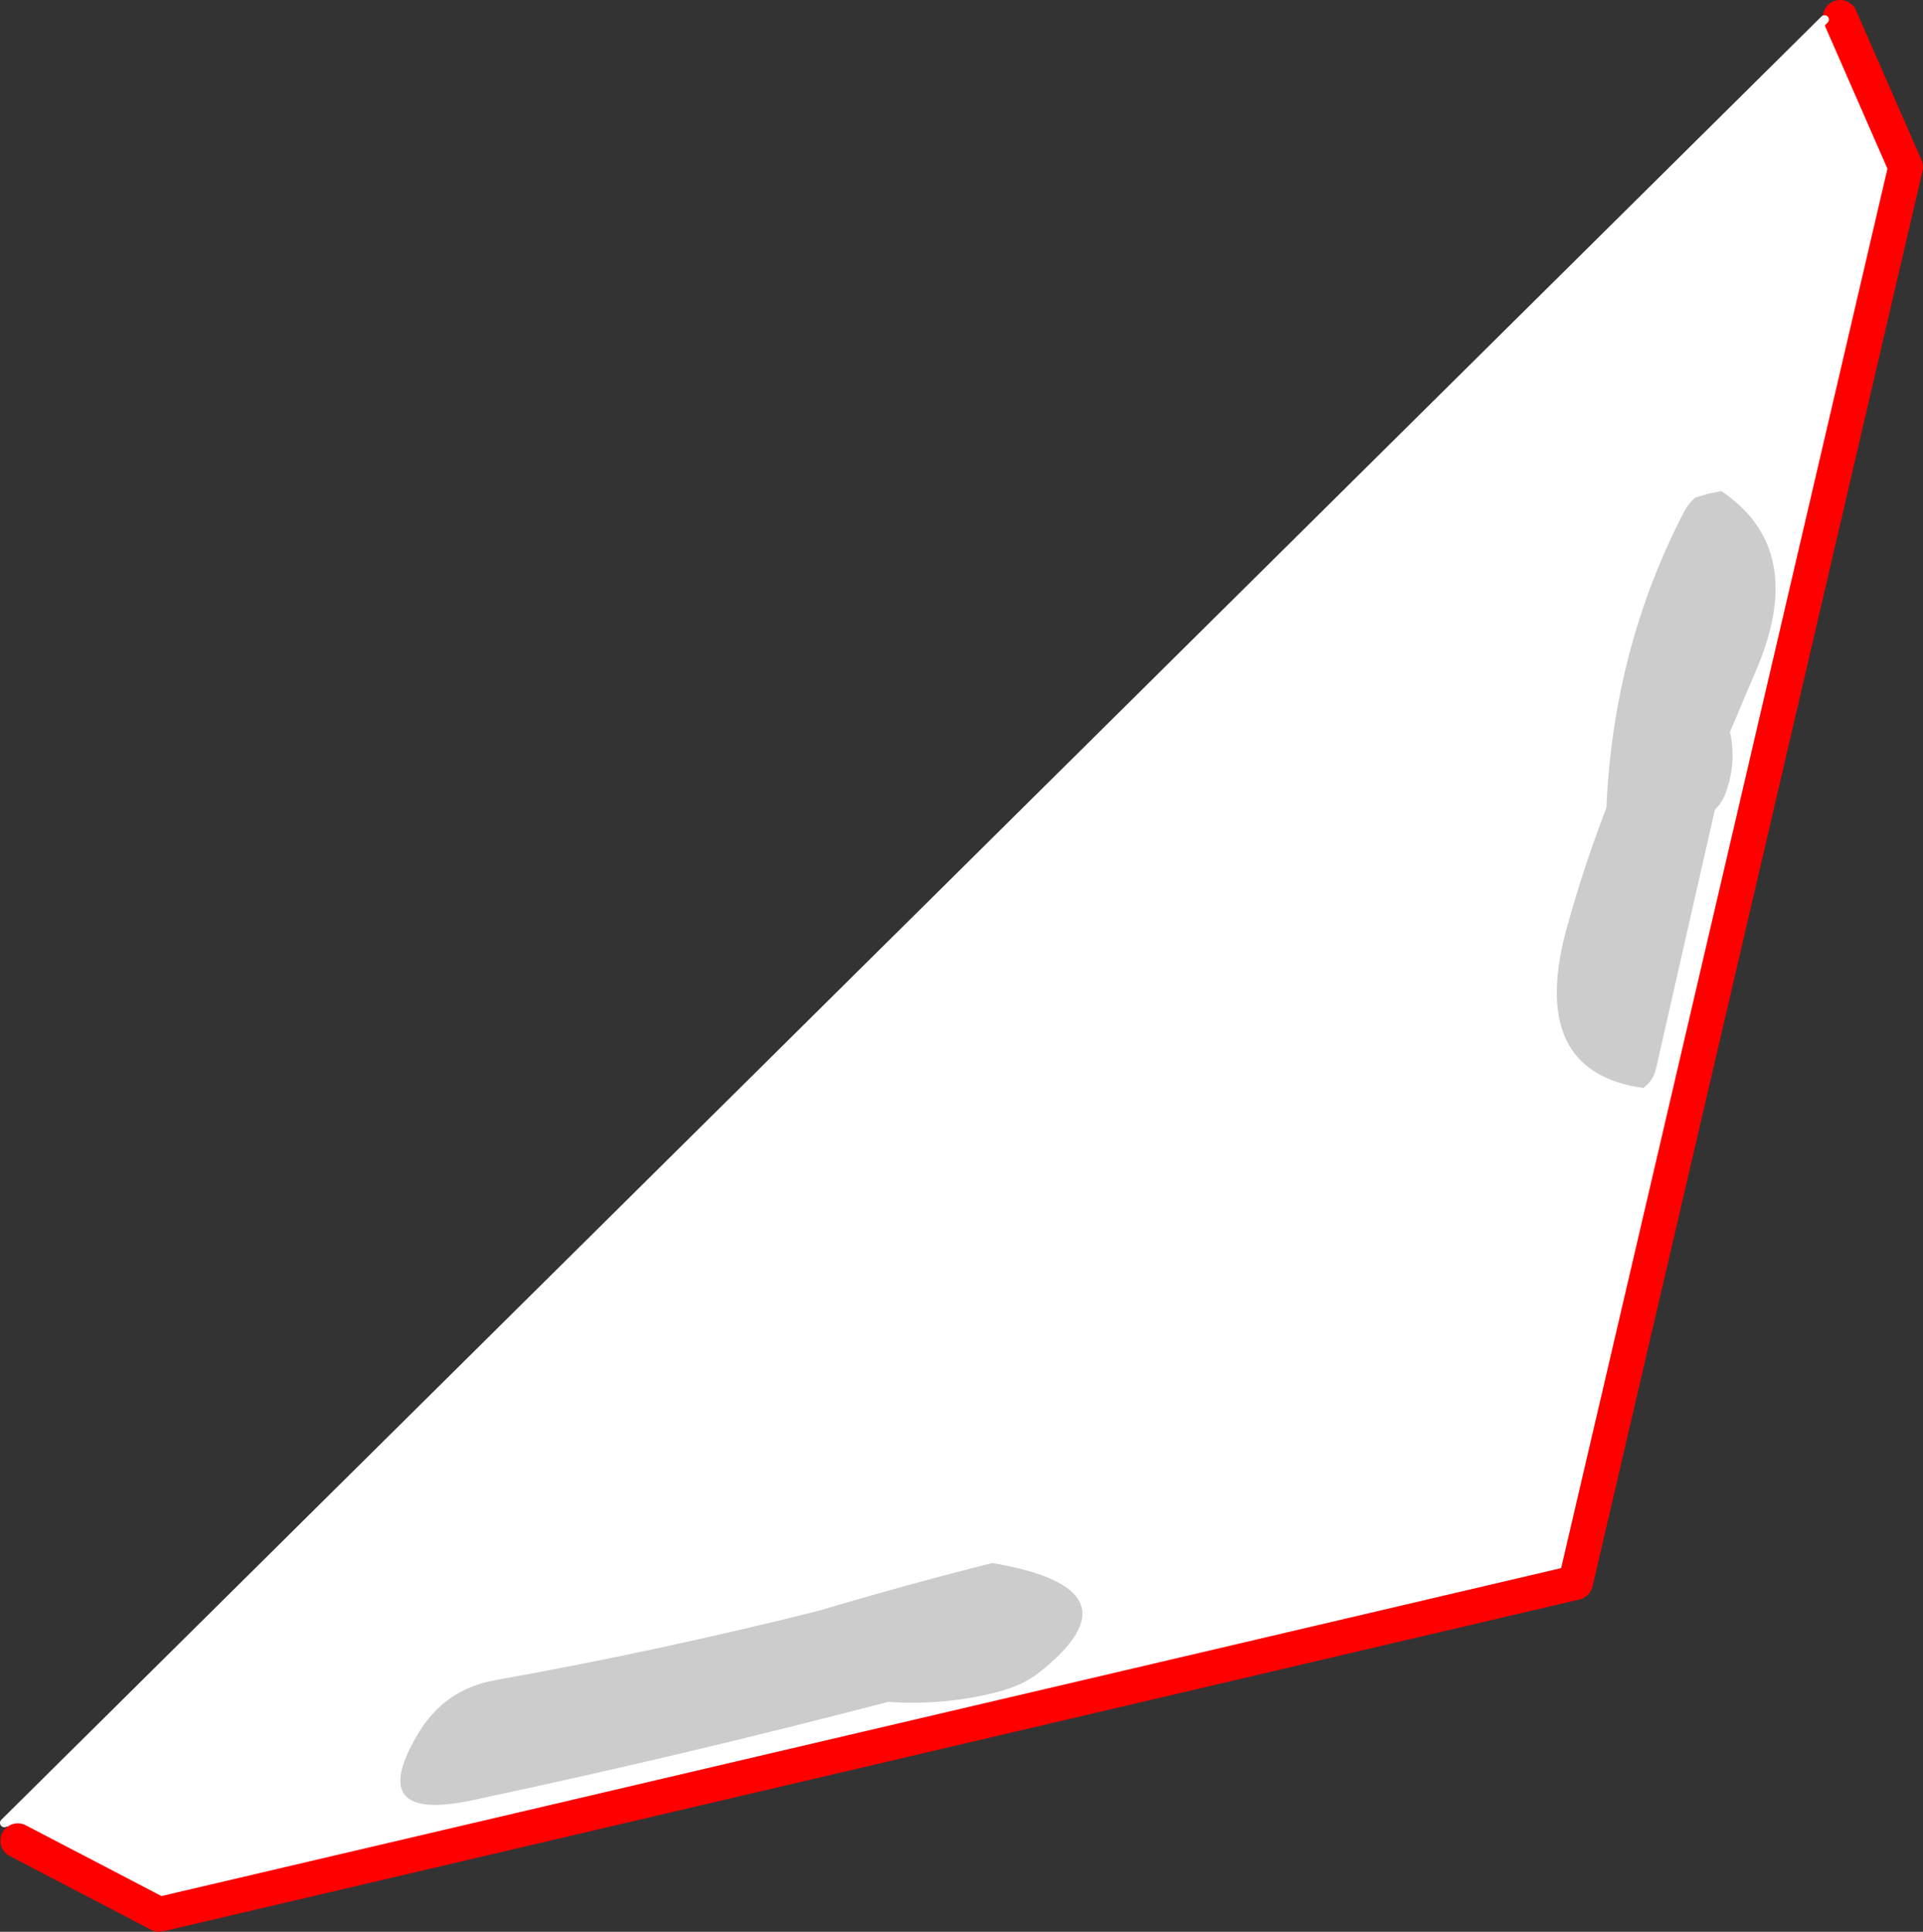 <?xml version="1.0" encoding="UTF-8" standalone="no"?>
<svg xmlns:xlink="http://www.w3.org/1999/xlink" height="222.65px" width="221.7px" xmlns="http://www.w3.org/2000/svg">
  <rect width="100%" height="100%" fill="#333333" stroke="none"/>
  <g transform="matrix(1.0, 0.0, 0.0, 1.0, -319.7, -206.7)">
    <path d="M531.85 208.7 L539.4 225.95 501.35 389.1 338.05 427.35 321.75 418.85 320.2 416.8 530.05 208.95 531.85 208.7" fill="#ffffff" fill-rule="evenodd" stroke="none"/>
    <path d="M321.75 418.85 L338.05 427.35 501.35 389.1 539.4 225.95 531.85 208.7" fill="none" stroke="#ff0000" stroke-linecap="round" stroke-linejoin="round" stroke-width="4.0"/>
    <path d="M530.05 208.95 L320.2 416.8" fill="none" stroke="#ffffff" stroke-linecap="round" stroke-linejoin="round" stroke-width="1.0"/>
    <path d="M434.1 386.85 Q451.75 389.85 439.4 399.55 437.6 400.95 434.75 401.7 428.6 403.3 422.1 402.85 398.35 409.05 374.1 414.2 361.8 416.8 367.85 406.6 370.9 401.4 376.8 400.35 395.55 397.0 414.1 392.35 424.15 389.35 434.1 386.85" fill="#cccccc" fill-rule="evenodd" stroke="none"/>
    <path d="M515.15 264.05 L516.65 263.6 518.15 263.3 Q528.2 270.05 522.1 284.1 L519.15 291.05 Q519.9 294.5 518.75 297.8 518.35 299.1 517.4 300.05 L510.6 329.95 Q510.3 331.25 509.15 332.1 495.7 330.2 500.4 313.4 502.35 306.4 504.9 299.8 505.7 281.3 513.95 265.5 514.4 264.7 515.15 264.05" fill="#cccccc" fill-rule="evenodd" stroke="none"/>
  </g>
</svg>
